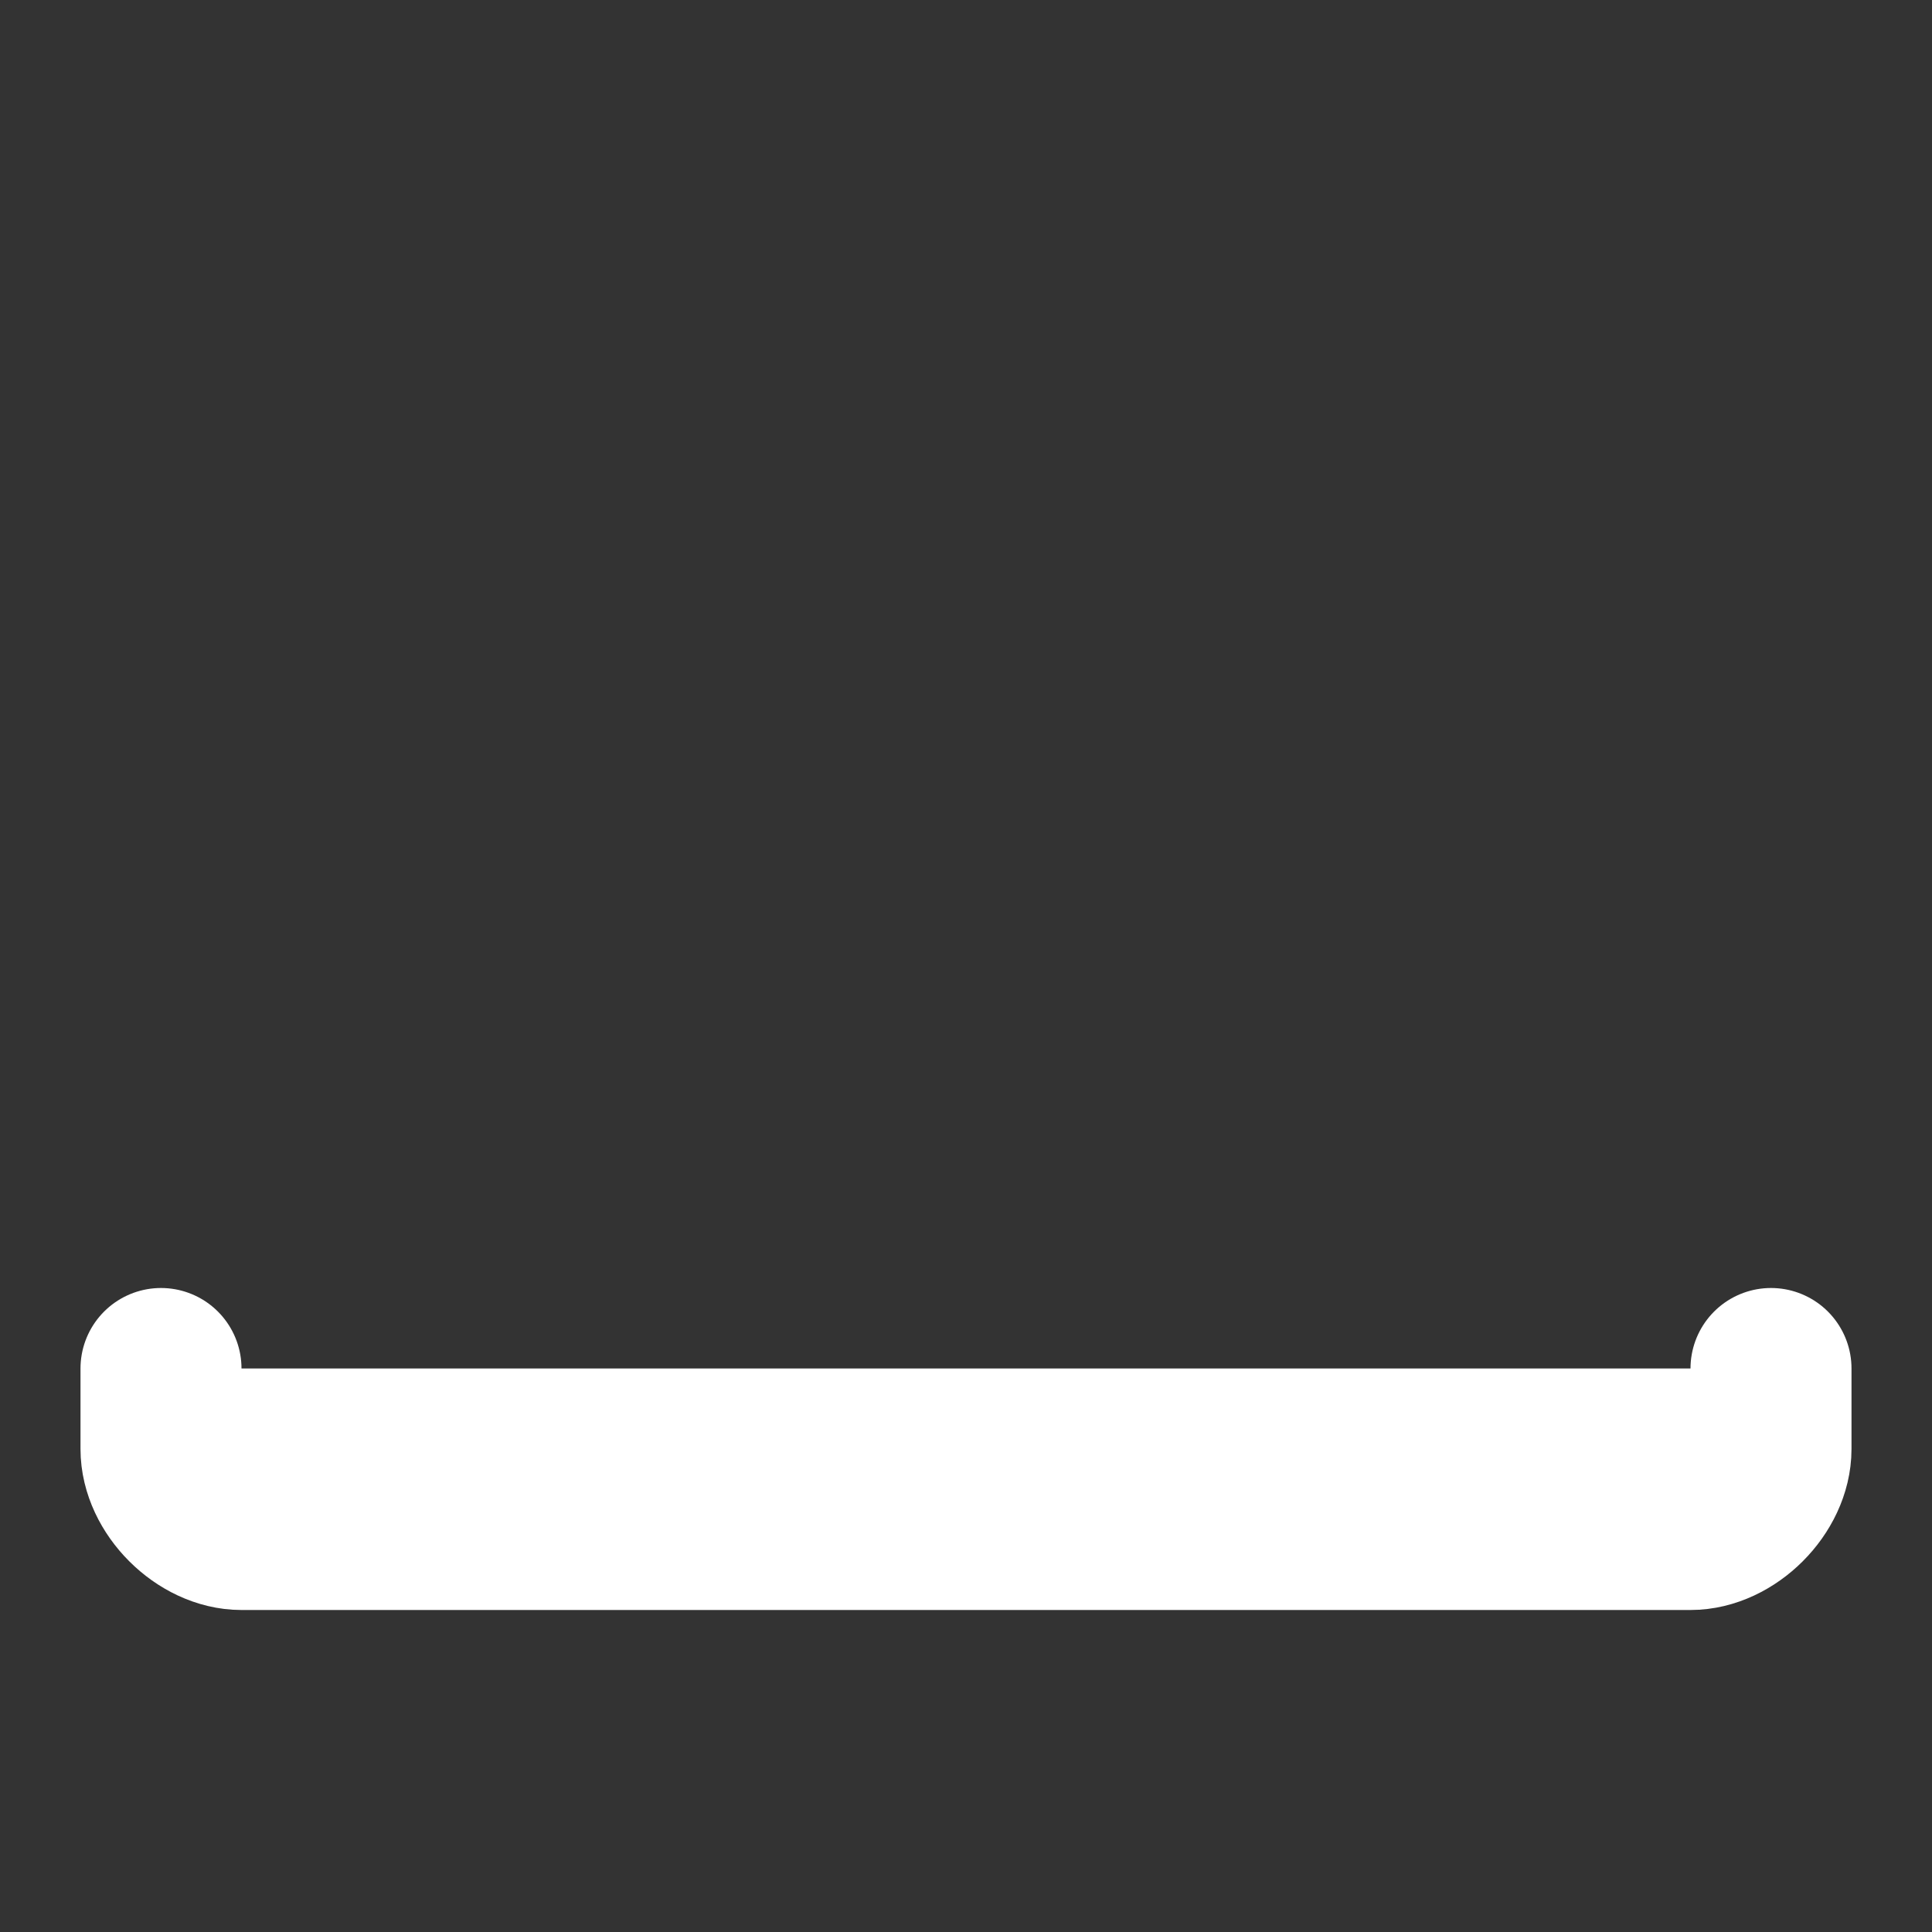 <svg xmlns="http://www.w3.org/2000/svg" width="24" height="24" viewBox="0 0 24 24" fill="white" stroke="white" stroke-width="2" stroke-linecap="round" stroke-linejoin="round" class="lucide lucide-space"><rect x="0" y="0" width="24" height="24" fill="#333333" stroke="none"/><path d="M22 17v1c0 .5-.5 1-1 1H3c-.5 0-1-.5-1-1v-1"/></svg>
